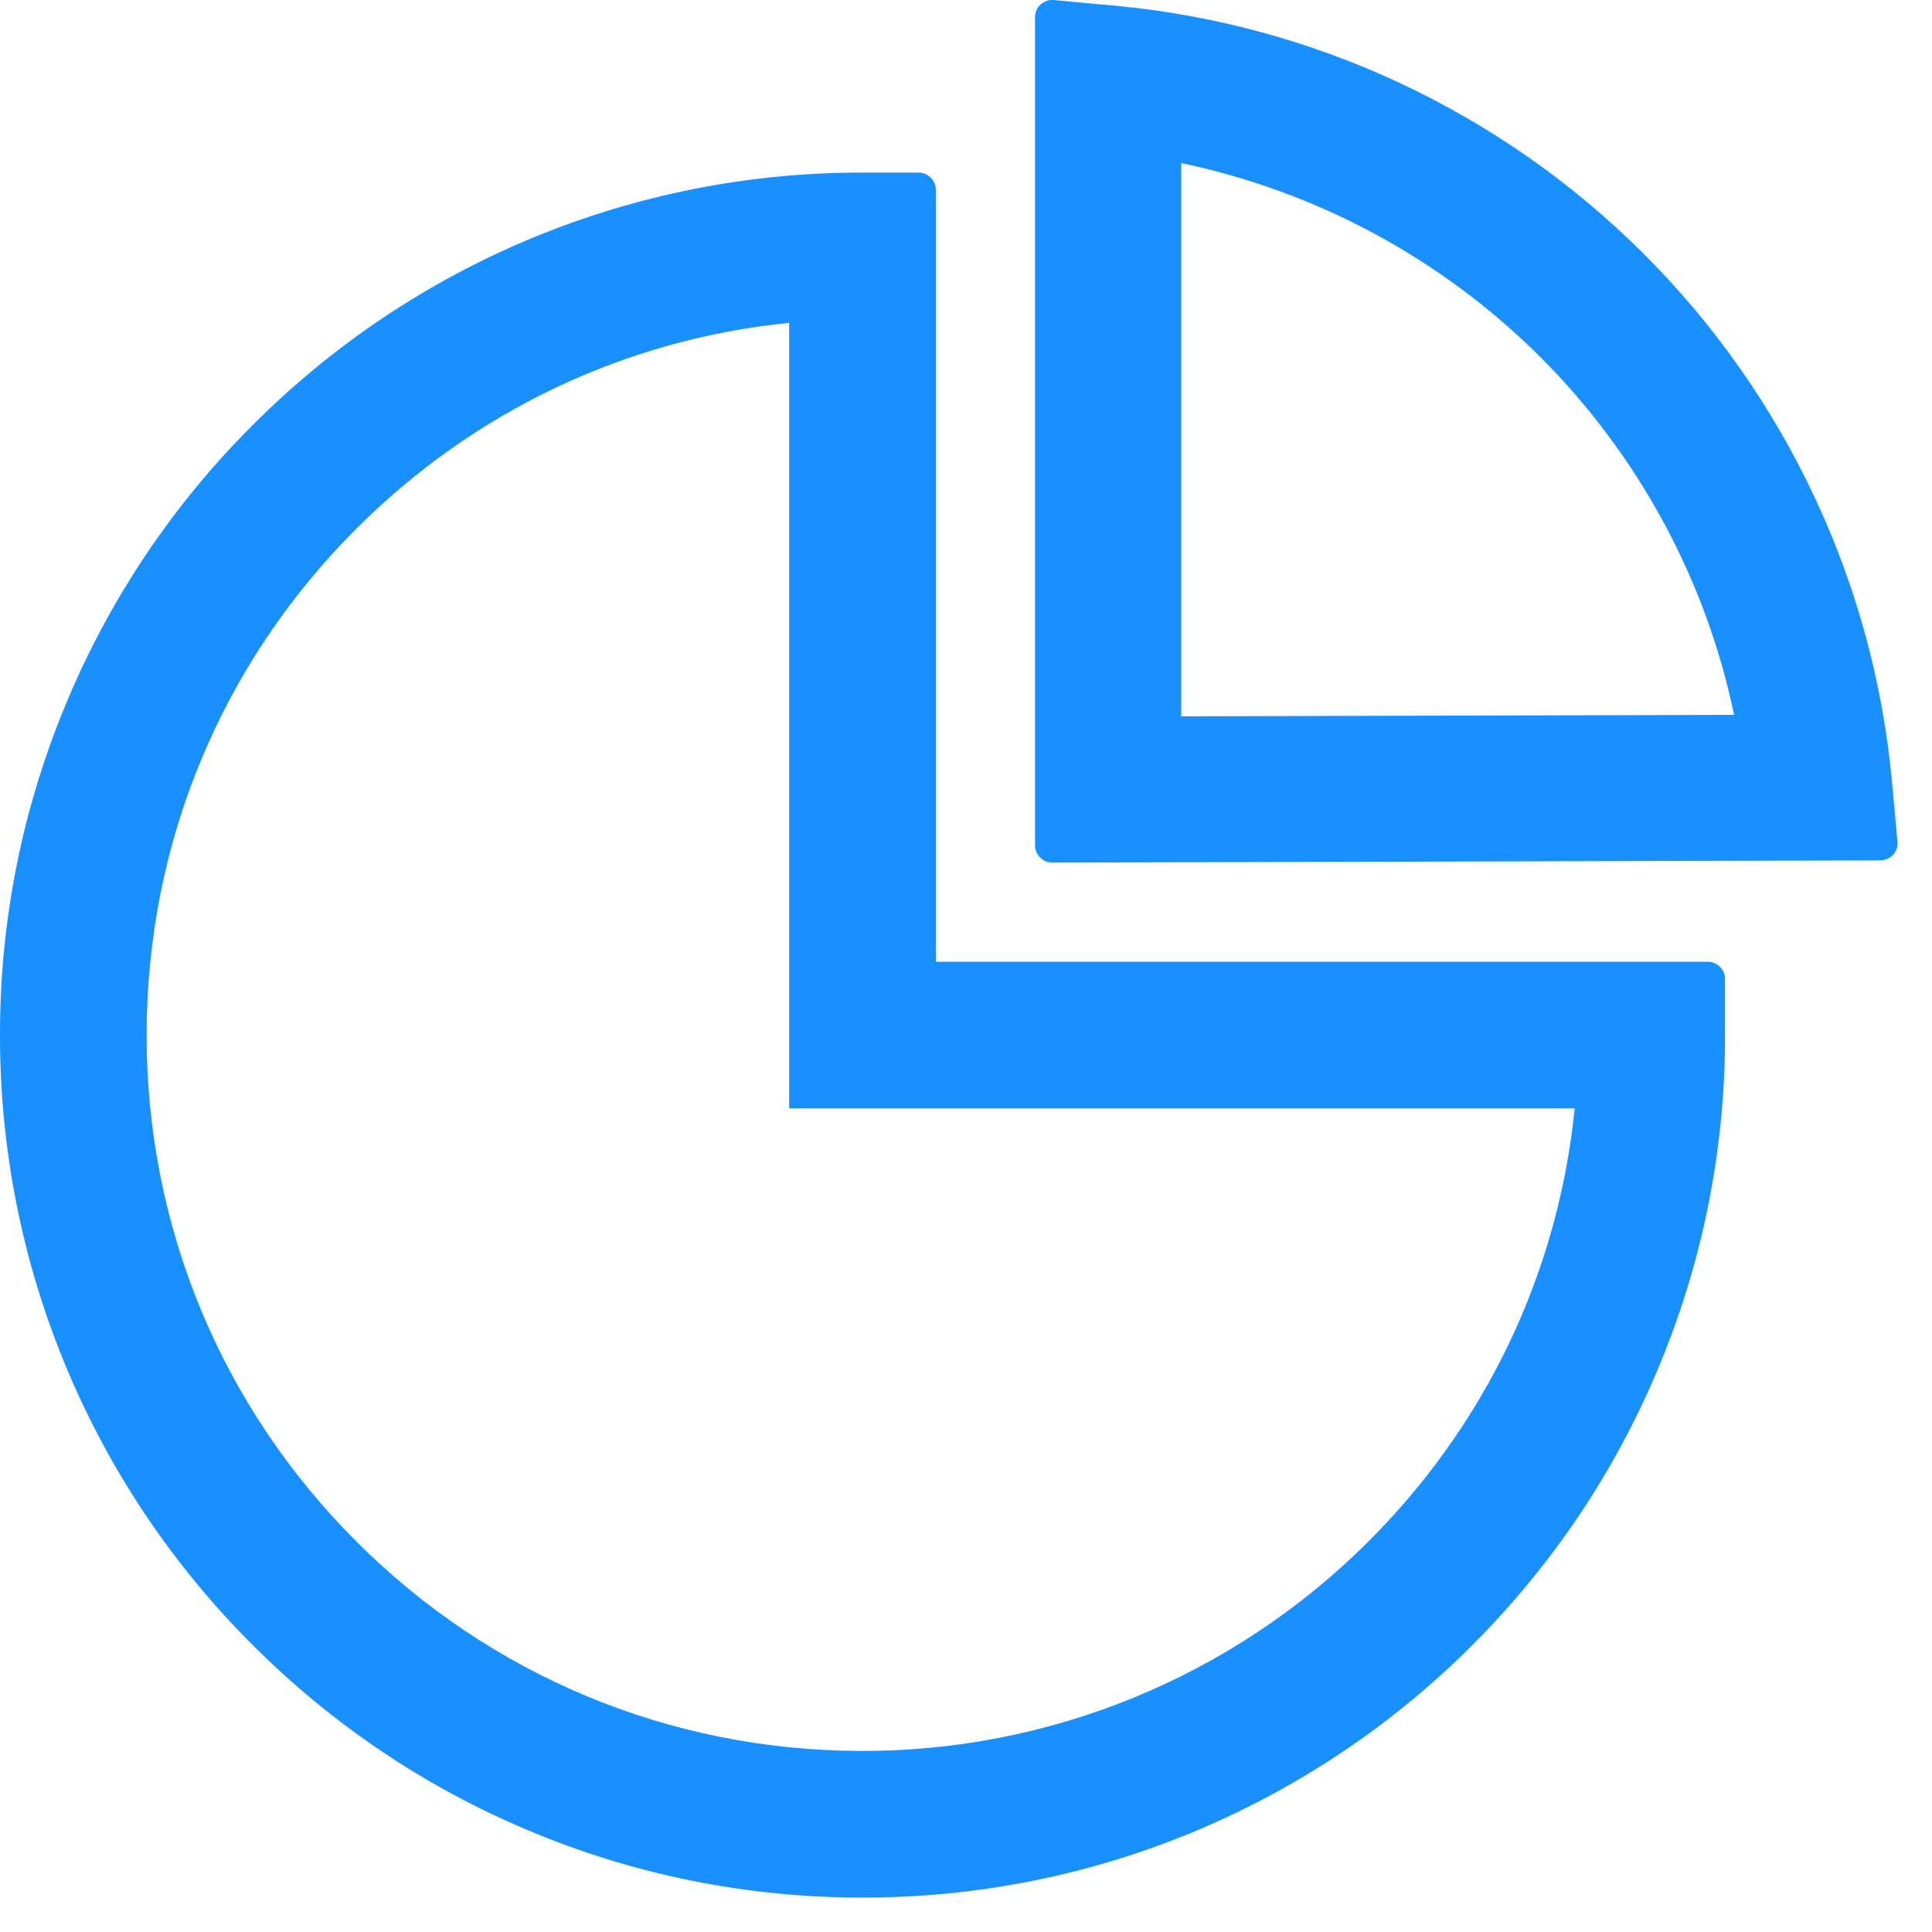 <svg width="36" height="36" viewBox="0 0 36 36" fill="none" xmlns="http://www.w3.org/2000/svg">
<path d="M31.822 17.921H17.438V3.537C17.438 3.36 17.293 3.216 17.116 3.216H16.072C13.961 3.212 11.87 3.626 9.92 4.433C7.97 5.241 6.199 6.426 4.709 7.92C3.241 9.384 2.072 11.118 1.266 13.027C0.427 15.007 -0.004 17.136 2.4393e-05 19.287C-0.003 21.398 0.41 23.488 1.218 25.438C2.025 27.388 3.21 29.159 4.705 30.649C6.179 32.124 7.899 33.285 9.812 34.093C11.792 34.932 13.921 35.362 16.072 35.358C18.182 35.362 20.273 34.948 22.223 34.141C24.172 33.333 25.944 32.148 27.434 30.654C28.909 29.179 30.07 27.459 30.877 25.547C31.716 23.567 32.147 21.438 32.143 19.287V18.242C32.143 18.066 31.998 17.921 31.822 17.921ZM25.461 28.761C24.217 29.995 22.742 30.972 21.119 31.636C19.497 32.299 17.76 32.636 16.007 32.626C12.467 32.61 9.141 31.224 6.638 28.721C4.118 26.202 2.732 22.851 2.732 19.287C2.732 15.723 4.118 12.372 6.638 9.853C8.831 7.659 11.656 6.321 14.705 6.016V20.653H29.342C29.033 23.719 27.683 26.559 25.461 28.761ZM35.357 15.687L35.253 14.554C34.911 10.854 33.268 7.362 30.624 4.726C27.979 2.086 24.494 0.451 20.772 0.106L19.635 0.001C19.447 -0.015 19.286 0.13 19.286 0.319V15.751C19.286 15.928 19.43 16.073 19.607 16.073L35.036 16.032C35.225 16.032 35.373 15.872 35.357 15.687ZM22.01 13.348V3.039C24.541 3.568 26.863 4.822 28.696 6.647C30.532 8.479 31.789 10.809 32.312 13.32L22.01 13.348Z" fill="#1890FF"/>
</svg>
